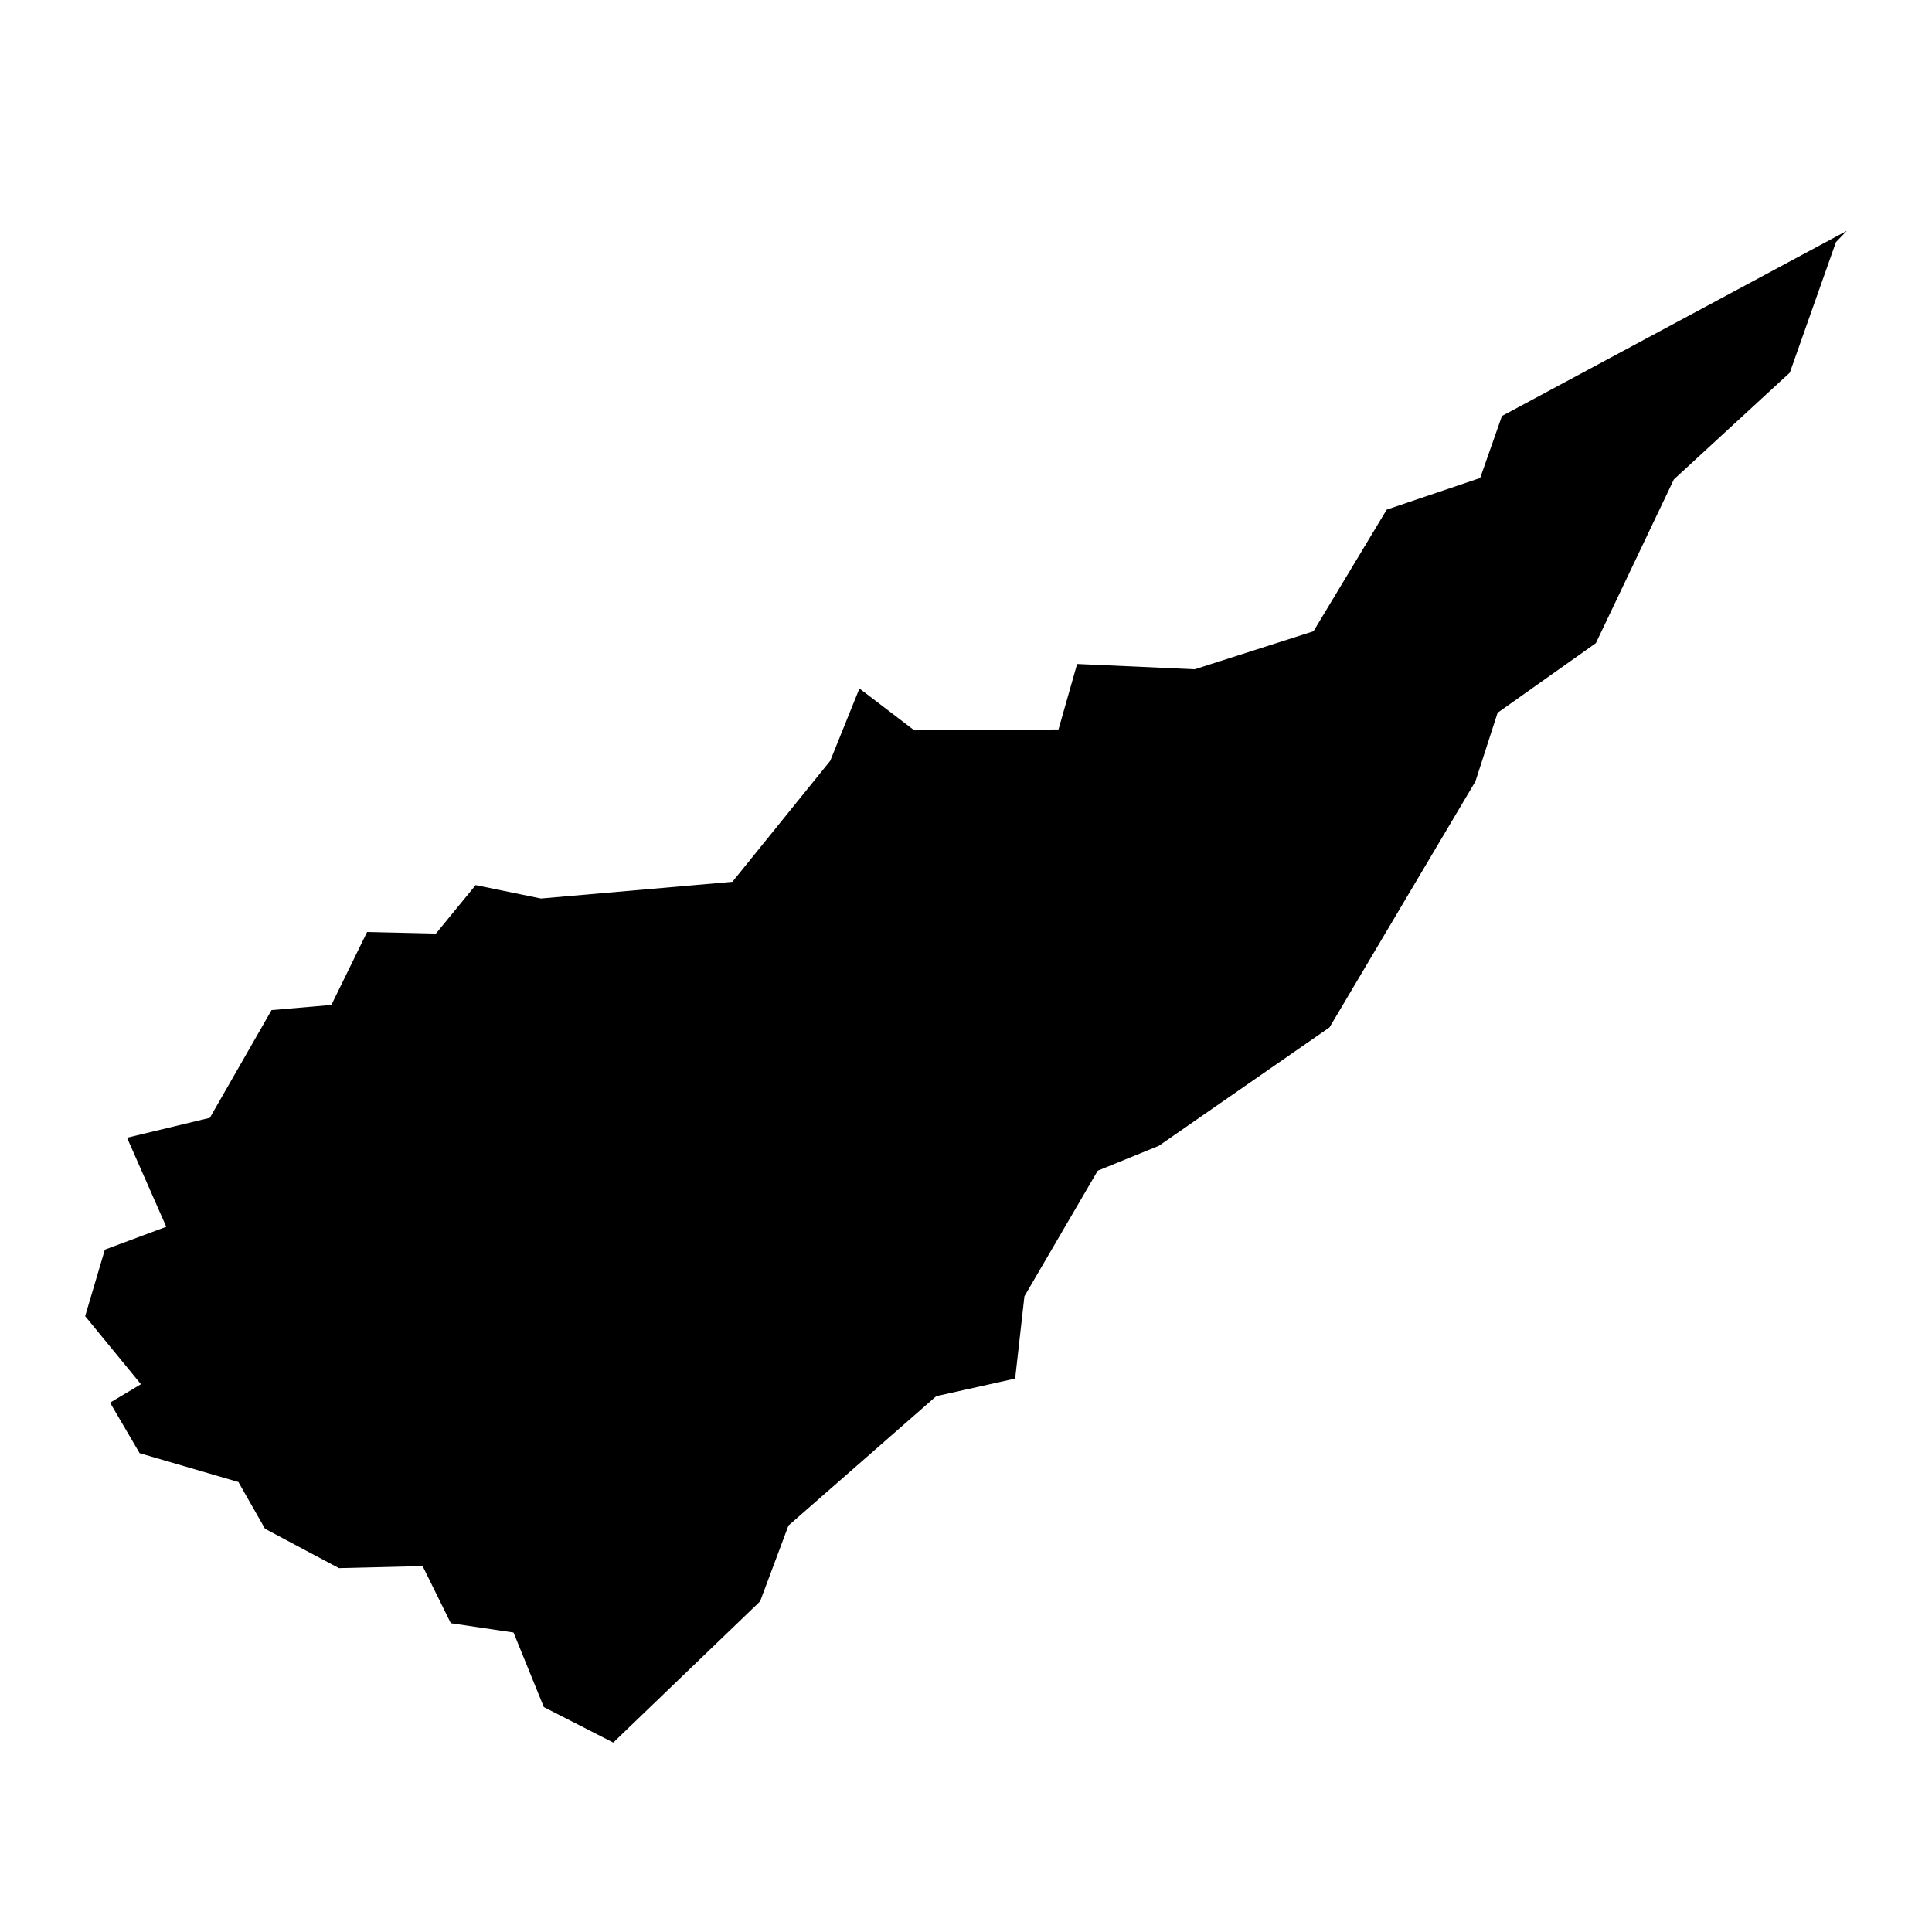 <?xml version="1.0" encoding="UTF-8"?>
<!-- Uploaded to: ICON Repo, www.svgrepo.com, Generator: ICON Repo Mixer Tools -->
<svg fill="#000000" width="800px" height="800px" version="1.1" viewBox="144 144 512 512" xmlns="http://www.w3.org/2000/svg">
 <path d="m542.03 254.25-5.769 16.422-24.758 8.379-19.418 32.242-31.449 10.07-31.188-1.402-4.938 17.352-38.219 0.234-14.535-11.094-7.734 19.168-25.926 32.07-50.754 4.426-17.289-3.555-10.531 12.855-18.242-0.422-9.465 19.328-15.848 1.363-16.359 28.547-21.949 5.277 0.02 0.039 10.379 23.559-16.27 6.055-5.223 17.629 14.781 18.039-8.184 4.887 7.836 13.387 26.18 7.641 7.059 12.395 19.586 10.43 22.176-0.543 7.469 15.137 16.625 2.469 8.027 19.762 18.398 9.402 38.914-37.418 7.519-20.098 39.168-34.285 20.906-4.66 2.457-21.816 19.434-33.281 16.184-6.586 45.242-31.395 38.66-65.18 5.879-18.191 26.039-18.449 20.672-43.387 30.727-28.293 12.23-34.602 2.879-2.984z"/>
</svg>